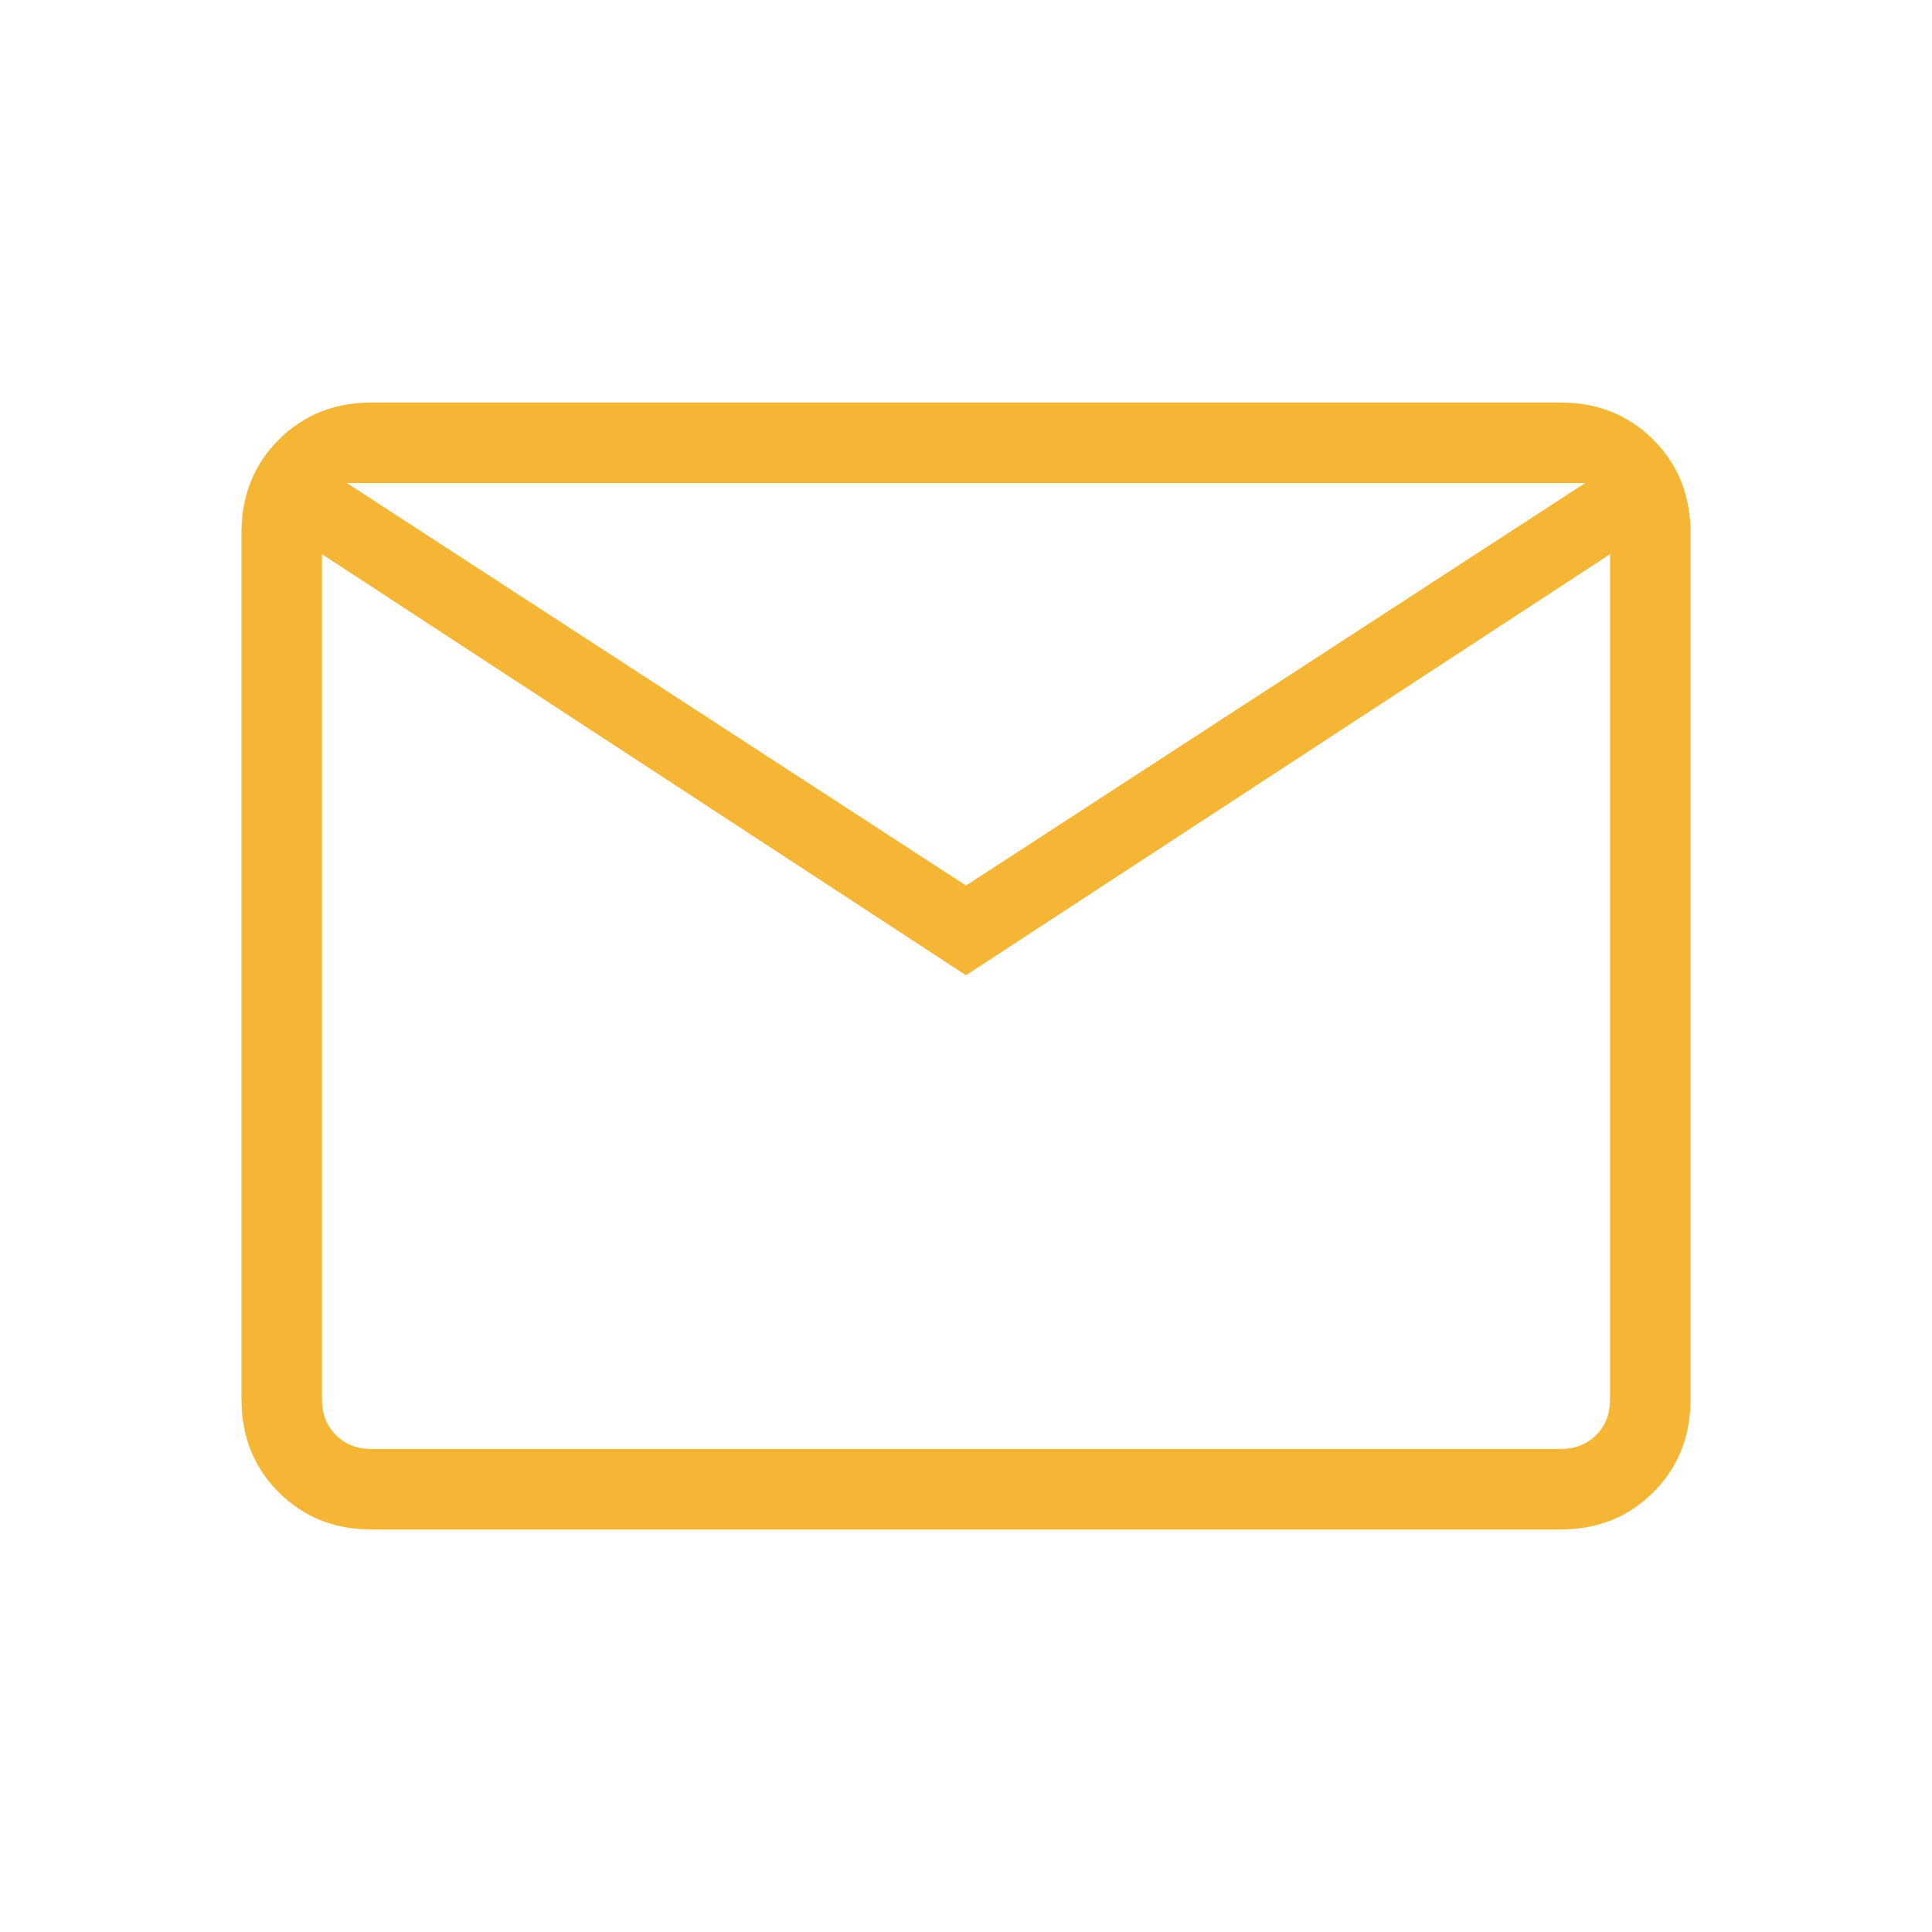 <?xml version="1.0" encoding="UTF-8"?> <svg xmlns="http://www.w3.org/2000/svg" width="20" height="20" viewBox="0 0 20 20" fill="none"><path d="M3.846 15.833C3.463 15.833 3.142 15.705 2.885 15.448C2.628 15.191 2.5 14.871 2.5 14.487V5.513C2.5 5.129 2.628 4.809 2.885 4.552C3.142 4.295 3.463 4.167 3.846 4.167H16.154C16.537 4.167 16.858 4.295 17.115 4.552C17.372 4.809 17.5 5.129 17.5 5.513V14.487C17.5 14.871 17.372 15.191 17.115 15.448C16.858 15.705 16.537 15.833 16.154 15.833H3.846ZM10 10.096L3.333 5.737V14.487C3.333 14.637 3.381 14.76 3.478 14.856C3.574 14.952 3.697 15 3.846 15H16.154C16.303 15 16.426 14.952 16.523 14.856C16.619 14.76 16.667 14.637 16.667 14.487V5.737L10 10.096ZM10 9.167L16.41 5H3.59L10 9.167ZM3.333 5.737V5V14.487C3.333 14.637 3.381 14.76 3.478 14.856C3.574 14.952 3.697 15 3.846 15H3.333V5.737Z" fill="#F5B635"></path></svg> 